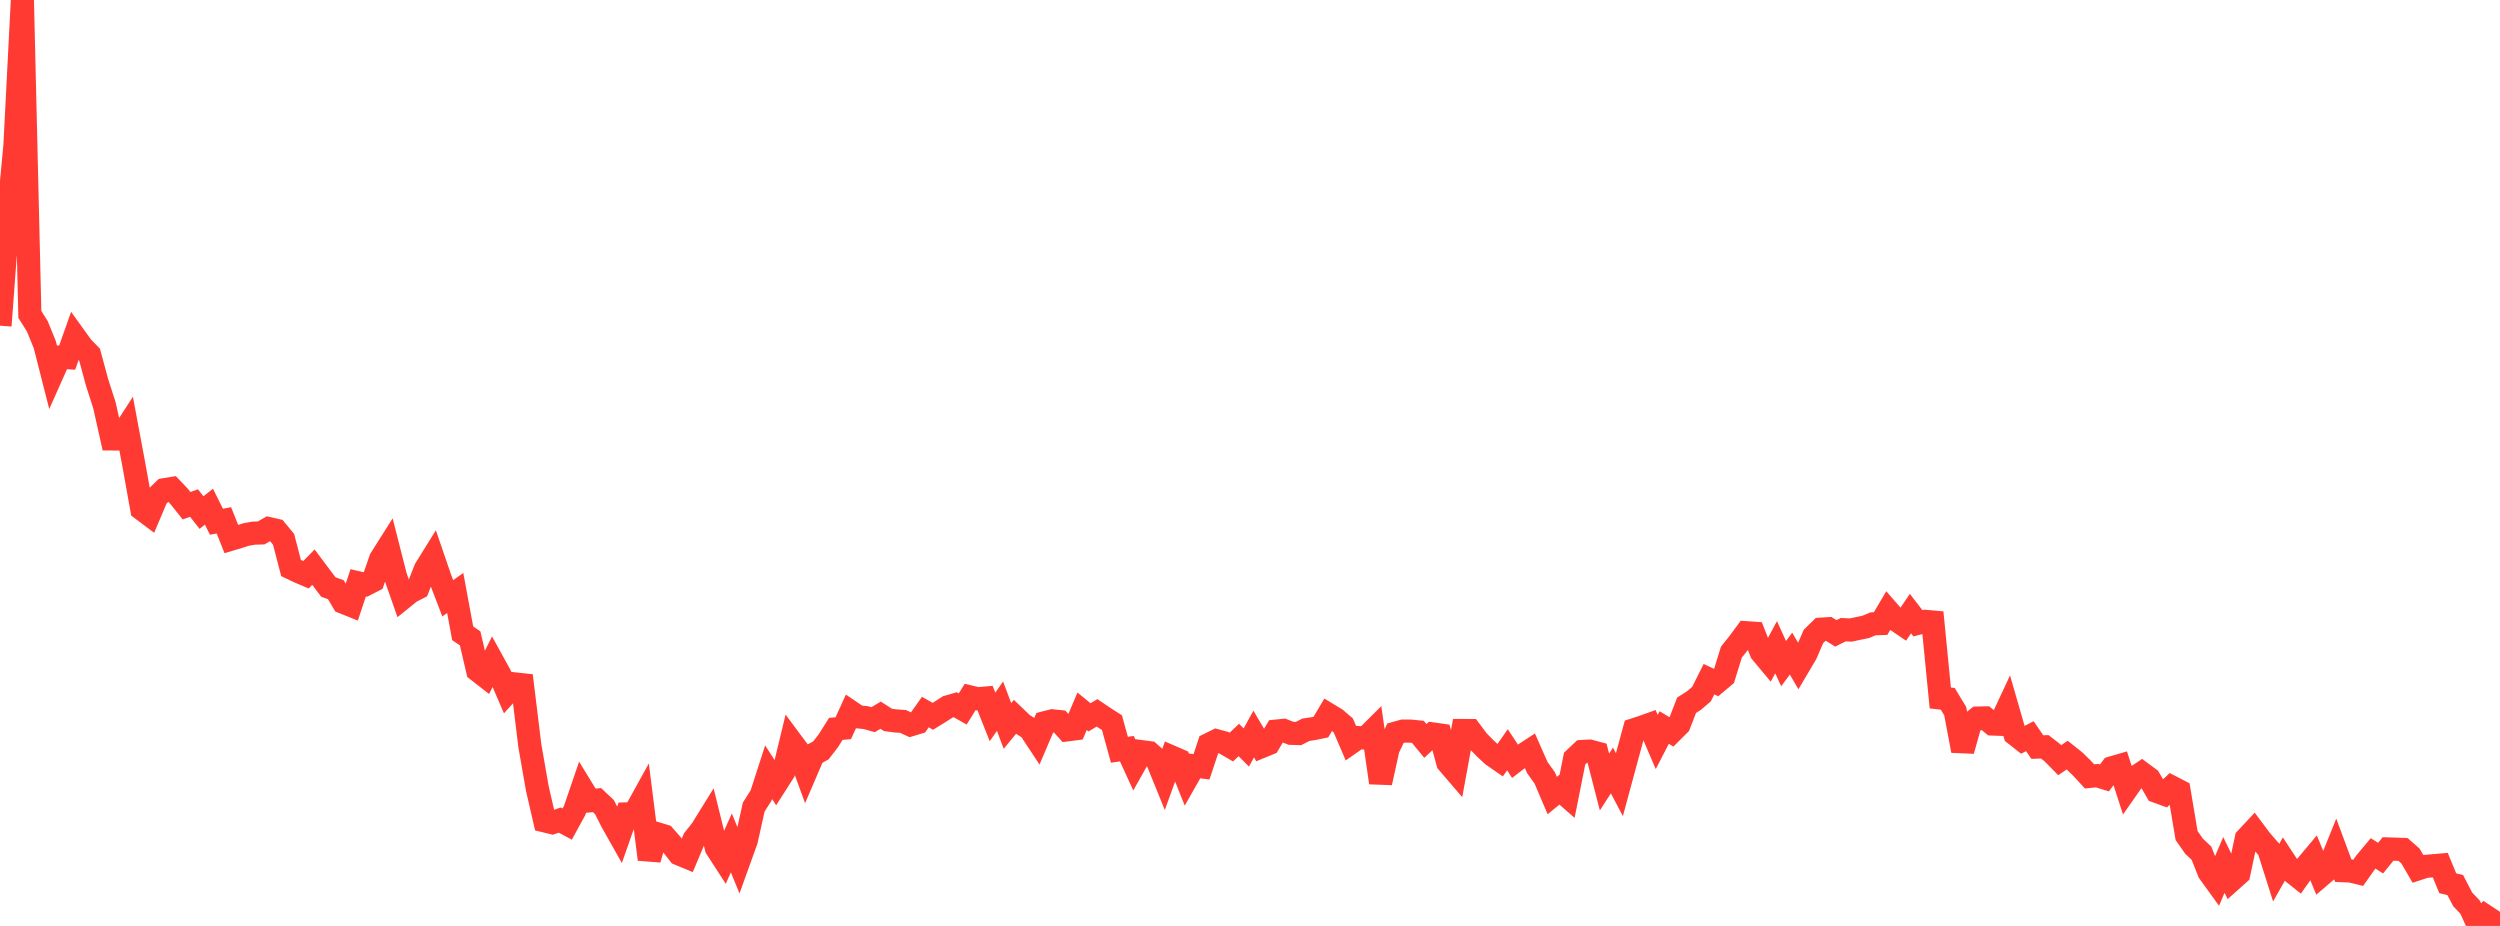 <?xml version="1.0" standalone="no"?>
<!DOCTYPE svg PUBLIC "-//W3C//DTD SVG 1.1//EN" "http://www.w3.org/Graphics/SVG/1.1/DTD/svg11.dtd">

<svg width="135" height="50" viewBox="0 0 135 50" preserveAspectRatio="none" 
  xmlns="http://www.w3.org/2000/svg"
  xmlns:xlink="http://www.w3.org/1999/xlink">


<polyline points="0.0, 17.587 0.403, 12.151 0.806, 7.869 1.209, 0.0 1.612, 16.978 2.015, 17.62 2.418, 18.609 2.821, 20.191 3.224, 19.287 3.627, 19.312 4.03, 18.174 4.433, 18.735 4.836, 19.149 5.239, 20.639 5.642, 21.897 6.045, 23.702 6.448, 23.704 6.851, 23.08 7.254, 25.243 7.657, 27.49 8.06, 27.792 8.463, 26.84 8.866, 26.446 9.269, 26.38 9.672, 26.804 10.075, 27.31 10.478, 27.164 10.881, 27.679 11.284, 27.36 11.687, 28.175 12.09, 28.099 12.493, 29.11 12.896, 28.99 13.299, 28.862 13.701, 28.79 14.104, 28.778 14.507, 28.543 14.91, 28.635 15.313, 29.124 15.716, 30.672 16.119, 30.865 16.522, 31.037 16.925, 30.627 17.328, 31.164 17.731, 31.699 18.134, 31.842 18.537, 32.523 18.94, 32.685 19.343, 31.472 19.746, 31.564 20.149, 31.357 20.552, 30.189 20.955, 29.552 21.358, 31.133 21.761, 32.284 22.164, 31.958 22.567, 31.752 22.97, 30.732 23.373, 30.083 23.776, 31.258 24.179, 32.309 24.582, 32.02 24.985, 34.198 25.388, 34.472 25.791, 36.201 26.194, 36.515 26.597, 35.71 27.0, 36.439 27.403, 37.379 27.806, 36.933 28.209, 36.977 28.612, 40.272 29.015, 42.576 29.418, 44.327 29.821, 44.426 30.224, 44.285 30.627, 44.5 31.03, 43.766 31.433, 42.588 31.836, 43.245 32.239, 43.205 32.642, 43.585 33.045, 44.38 33.448, 45.096 33.851, 43.949 34.254, 43.936 34.657, 43.206 35.06, 46.404 35.463, 45.015 35.866, 45.138 36.269, 45.596 36.672, 46.111 37.075, 46.278 37.478, 45.32 37.881, 44.812 38.284, 44.162 38.687, 45.797 39.09, 46.42 39.493, 45.518 39.896, 46.505 40.299, 45.386 40.701, 43.583 41.104, 42.948 41.507, 41.701 41.91, 42.328 42.313, 41.697 42.716, 40.031 43.119, 40.573 43.522, 41.679 43.925, 40.742 44.328, 40.522 44.731, 40 45.134, 39.36 45.537, 39.323 45.94, 38.439 46.343, 38.711 46.746, 38.75 47.149, 38.863 47.552, 38.62 47.955, 38.877 48.358, 38.93 48.761, 38.956 49.164, 39.142 49.567, 39.021 49.97, 38.451 50.373, 38.681 50.776, 38.433 51.179, 38.173 51.582, 38.056 51.985, 38.286 52.388, 37.637 52.791, 37.733 53.194, 37.699 53.597, 38.713 54.0, 38.133 54.403, 39.203 54.806, 38.711 55.209, 39.097 55.612, 39.361 56.015, 39.972 56.418, 39.029 56.821, 38.925 57.224, 38.967 57.627, 39.413 58.03, 39.36 58.433, 38.408 58.836, 38.737 59.239, 38.494 59.642, 38.765 60.045, 39.022 60.448, 40.488 60.851, 40.428 61.254, 41.308 61.657, 40.592 62.06, 40.645 62.463, 41.004 62.866, 41.995 63.269, 40.878 63.672, 41.053 64.075, 42.065 64.478, 41.356 64.881, 41.408 65.284, 40.197 65.687, 39.999 66.09, 40.108 66.493, 40.343 66.896, 39.958 67.299, 40.364 67.701, 39.638 68.104, 40.324 68.507, 40.158 68.91, 39.481 69.313, 39.44 69.716, 39.598 70.119, 39.611 70.522, 39.406 70.925, 39.346 71.328, 39.263 71.731, 38.583 72.134, 38.828 72.537, 39.174 72.94, 40.112 73.343, 39.83 73.746, 39.854 74.149, 39.453 74.552, 42.266 74.955, 40.433 75.358, 39.591 75.761, 39.48 76.164, 39.48 76.567, 39.52 76.97, 40.011 77.373, 39.634 77.776, 39.692 78.179, 41.176 78.582, 41.646 78.985, 39.448 79.388, 39.45 79.791, 39.99 80.194, 40.405 80.597, 40.781 81.0, 41.06 81.403, 40.489 81.806, 41.103 82.209, 40.795 82.612, 40.533 83.015, 41.447 83.418, 42.013 83.821, 42.96 84.224, 42.631 84.627, 42.984 85.03, 40.962 85.433, 40.582 85.836, 40.559 86.239, 40.666 86.642, 42.227 87.045, 41.605 87.448, 42.372 87.851, 40.883 88.254, 39.402 88.657, 39.271 89.06, 39.127 89.463, 40.067 89.866, 39.286 90.269, 39.529 90.672, 39.127 91.075, 38.085 91.478, 37.827 91.881, 37.481 92.284, 36.678 92.687, 36.864 93.09, 36.526 93.493, 35.218 93.896, 34.712 94.299, 34.167 94.701, 34.194 95.104, 35.216 95.507, 35.699 95.91, 34.948 96.313, 35.836 96.716, 35.295 97.119, 35.987 97.522, 35.305 97.925, 34.37 98.328, 33.976 98.731, 33.95 99.134, 34.202 99.537, 34.002 99.94, 34.022 100.343, 33.936 100.746, 33.853 101.149, 33.686 101.552, 33.672 101.955, 32.991 102.358, 33.455 102.761, 33.729 103.164, 33.134 103.567, 33.658 103.97, 33.554 104.373, 33.59 104.776, 37.691 105.179, 37.736 105.582, 38.404 105.985, 40.538 106.388, 39.101 106.791, 38.776 107.194, 38.767 107.597, 39.096 108.0, 39.111 108.403, 38.247 108.806, 39.644 109.209, 39.961 109.612, 39.754 110.015, 40.343 110.418, 40.328 110.821, 40.64 111.224, 41.051 111.627, 40.776 112.03, 41.096 112.433, 41.489 112.836, 41.926 113.239, 41.884 113.642, 42.008 114.045, 41.462 114.448, 41.345 114.851, 42.594 115.254, 42.018 115.657, 41.746 116.06, 42.044 116.463, 42.736 116.866, 42.882 117.269, 42.502 117.672, 42.711 118.075, 45.117 118.478, 45.694 118.881, 46.076 119.284, 47.093 119.687, 47.65 120.09, 46.707 120.493, 47.536 120.896, 47.176 121.299, 45.285 121.701, 44.855 122.104, 45.393 122.507, 45.854 122.91, 47.126 123.313, 46.417 123.716, 47.031 124.119, 47.354 124.522, 46.784 124.925, 46.303 125.328, 47.277 125.731, 46.932 126.134, 45.934 126.537, 47.017 126.94, 47.034 127.343, 47.132 127.746, 46.563 128.149, 46.082 128.552, 46.339 128.955, 45.842 129.358, 45.856 129.761, 45.869 130.164, 46.221 130.567, 46.918 130.97, 46.786 131.373, 46.752 131.776, 46.717 132.179, 47.697 132.582, 47.791 132.985, 48.566 133.388, 48.991 133.791, 49.874 134.194, 49.455 134.597, 49.72 135.0, 50.0" fill="none" stroke="#ff3a33" stroke-width="1.25"/>

</svg>